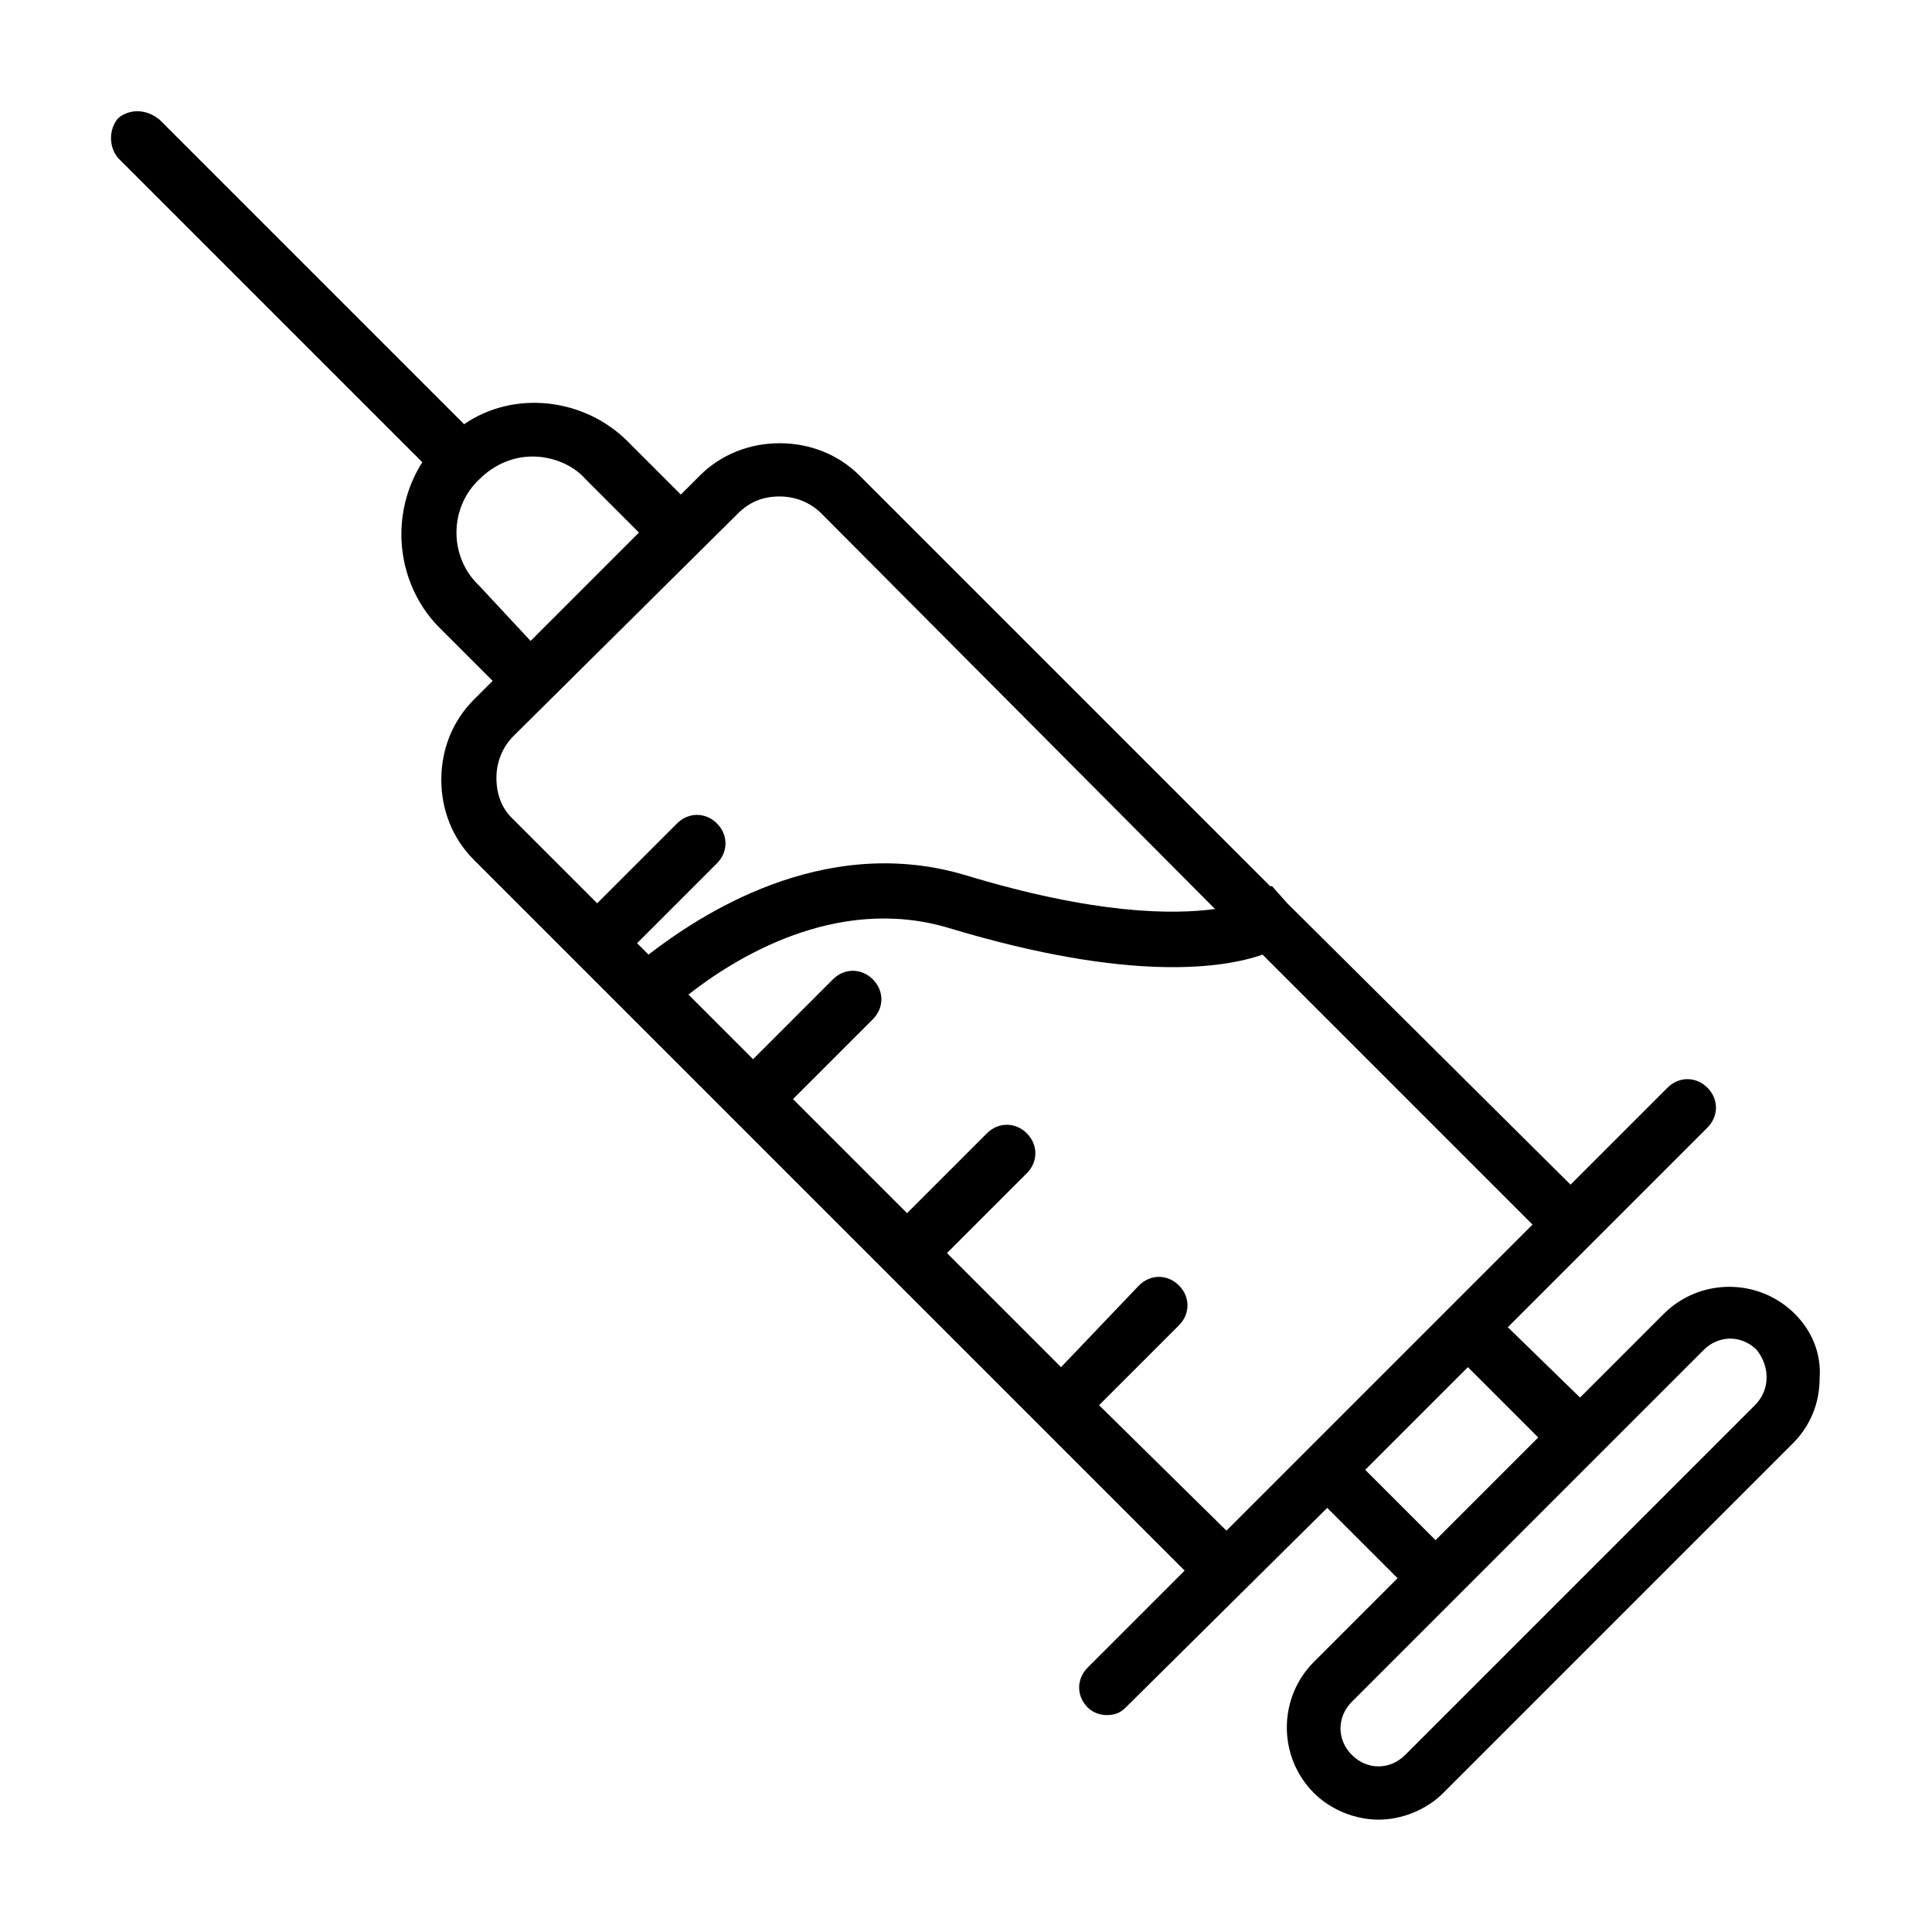 <?xml version="1.0" encoding="UTF-8"?>
<!-- Uploaded to: ICON Repo, www.svgrepo.com, Generator: ICON Repo Mixer Tools -->
<svg fill="#000000" width="800px" height="800px" version="1.1" viewBox="144 144 512 512" xmlns="http://www.w3.org/2000/svg">
 <path d="m619.66 492.2c-9.574-9.574-25.191-9.574-34.762 0l-22.168 22.168-19.145-18.641 52.898-52.898c3.023-3.023 3.023-7.559 0-10.578-3.023-3.023-7.559-3.023-10.578 0l-25.695 25.695-75.07-74.57-4.031-4.535-0.5 0.004-108.82-108.82c-5.543-5.543-13.098-8.566-21.16-8.566s-15.617 3.023-21.16 8.566l-5.039 5.039-14.105-14.105c-11.586-11.586-30.23-13.602-43.328-4.535l-80.609-80.609c-3.527-3.023-8.059-3.023-11.082-0.504-2.519 3.023-2.519 7.555 0 10.578l80.609 80.609c-3.527 5.543-5.543 12.09-5.543 19.145 0 9.07 3.527 18.137 10.078 24.688l14.105 14.105-5.039 5.039c-5.543 5.543-8.566 13.098-8.566 21.16s3.023 15.617 8.566 21.16l188.43 188.43-25.695 25.695c-3.023 3.023-3.023 7.559 0 10.578 1.512 1.512 3.527 2.016 5.039 2.016 2.016 0 3.527-0.504 5.039-2.016l53.402-52.898 18.641 18.641-22.168 22.168c-9.574 9.574-9.574 25.191 0 34.762 4.535 4.535 11.082 7.055 17.129 7.055s12.594-2.519 17.129-7.055l92.699-92.699c4.535-4.535 7.055-10.578 7.055-17.129 0.504-6.551-2.012-12.598-6.547-17.133zm-348.64-221.17c4.031-4.031 9.07-6.047 14.105-6.047 5.039 0 10.578 2.016 14.105 6.047l14.105 14.105-28.719 28.719-13.598-14.609c-8.062-7.559-8.062-20.656 0-28.215zm4.535 79.098c0-4.031 1.512-8.062 4.535-11.082l59.449-58.945c3.023-3.023 6.551-4.535 11.082-4.535 4.031 0 8.062 1.512 11.082 4.535l104.29 104.79c-11.082 1.512-31.738 1.512-66.504-9.07-37.785-11.082-70.535 11.082-83.633 21.16l-3.023-3.023 21.16-21.16c3.023-3.023 3.023-7.559 0-10.578-3.023-3.023-7.559-3.023-10.578 0l-21.16 21.16-22.672-22.672c-2.516-2.516-4.027-6.043-4.027-10.578zm159.71 166.26 21.16-21.16c3.023-3.023 3.023-7.559 0-10.578-3.023-3.023-7.559-3.023-10.578 0l-20.66 21.66-30.23-30.23 21.16-21.16c3.023-3.023 3.023-7.559 0-10.578-3.023-3.023-7.559-3.023-10.578 0l-21.16 21.16-30.23-30.23 21.16-21.16c3.023-3.023 3.023-7.559 0-10.578-3.023-3.023-7.559-3.023-10.578 0l-21.16 21.16-17.129-17.129c11.586-9.07 38.793-26.703 69.023-17.633 48.367 14.609 73.051 10.578 83.129 7.055l71.539 71.539-81.113 81.113zm70.531 17.129 27.207-27.207 18.641 18.641-27.207 27.207zm103.28-17.129-92.699 92.699c-2.016 2.016-4.535 3.023-7.055 3.023s-5.039-1.008-7.055-3.023-3.023-4.535-3.023-7.055c0-2.519 1.008-5.039 3.023-7.055l93.207-93.207c2.016-2.016 4.535-3.023 7.055-3.023s5.039 1.008 7.055 3.023c3.523 4.539 3.523 10.586-0.508 14.617z"/>
</svg>